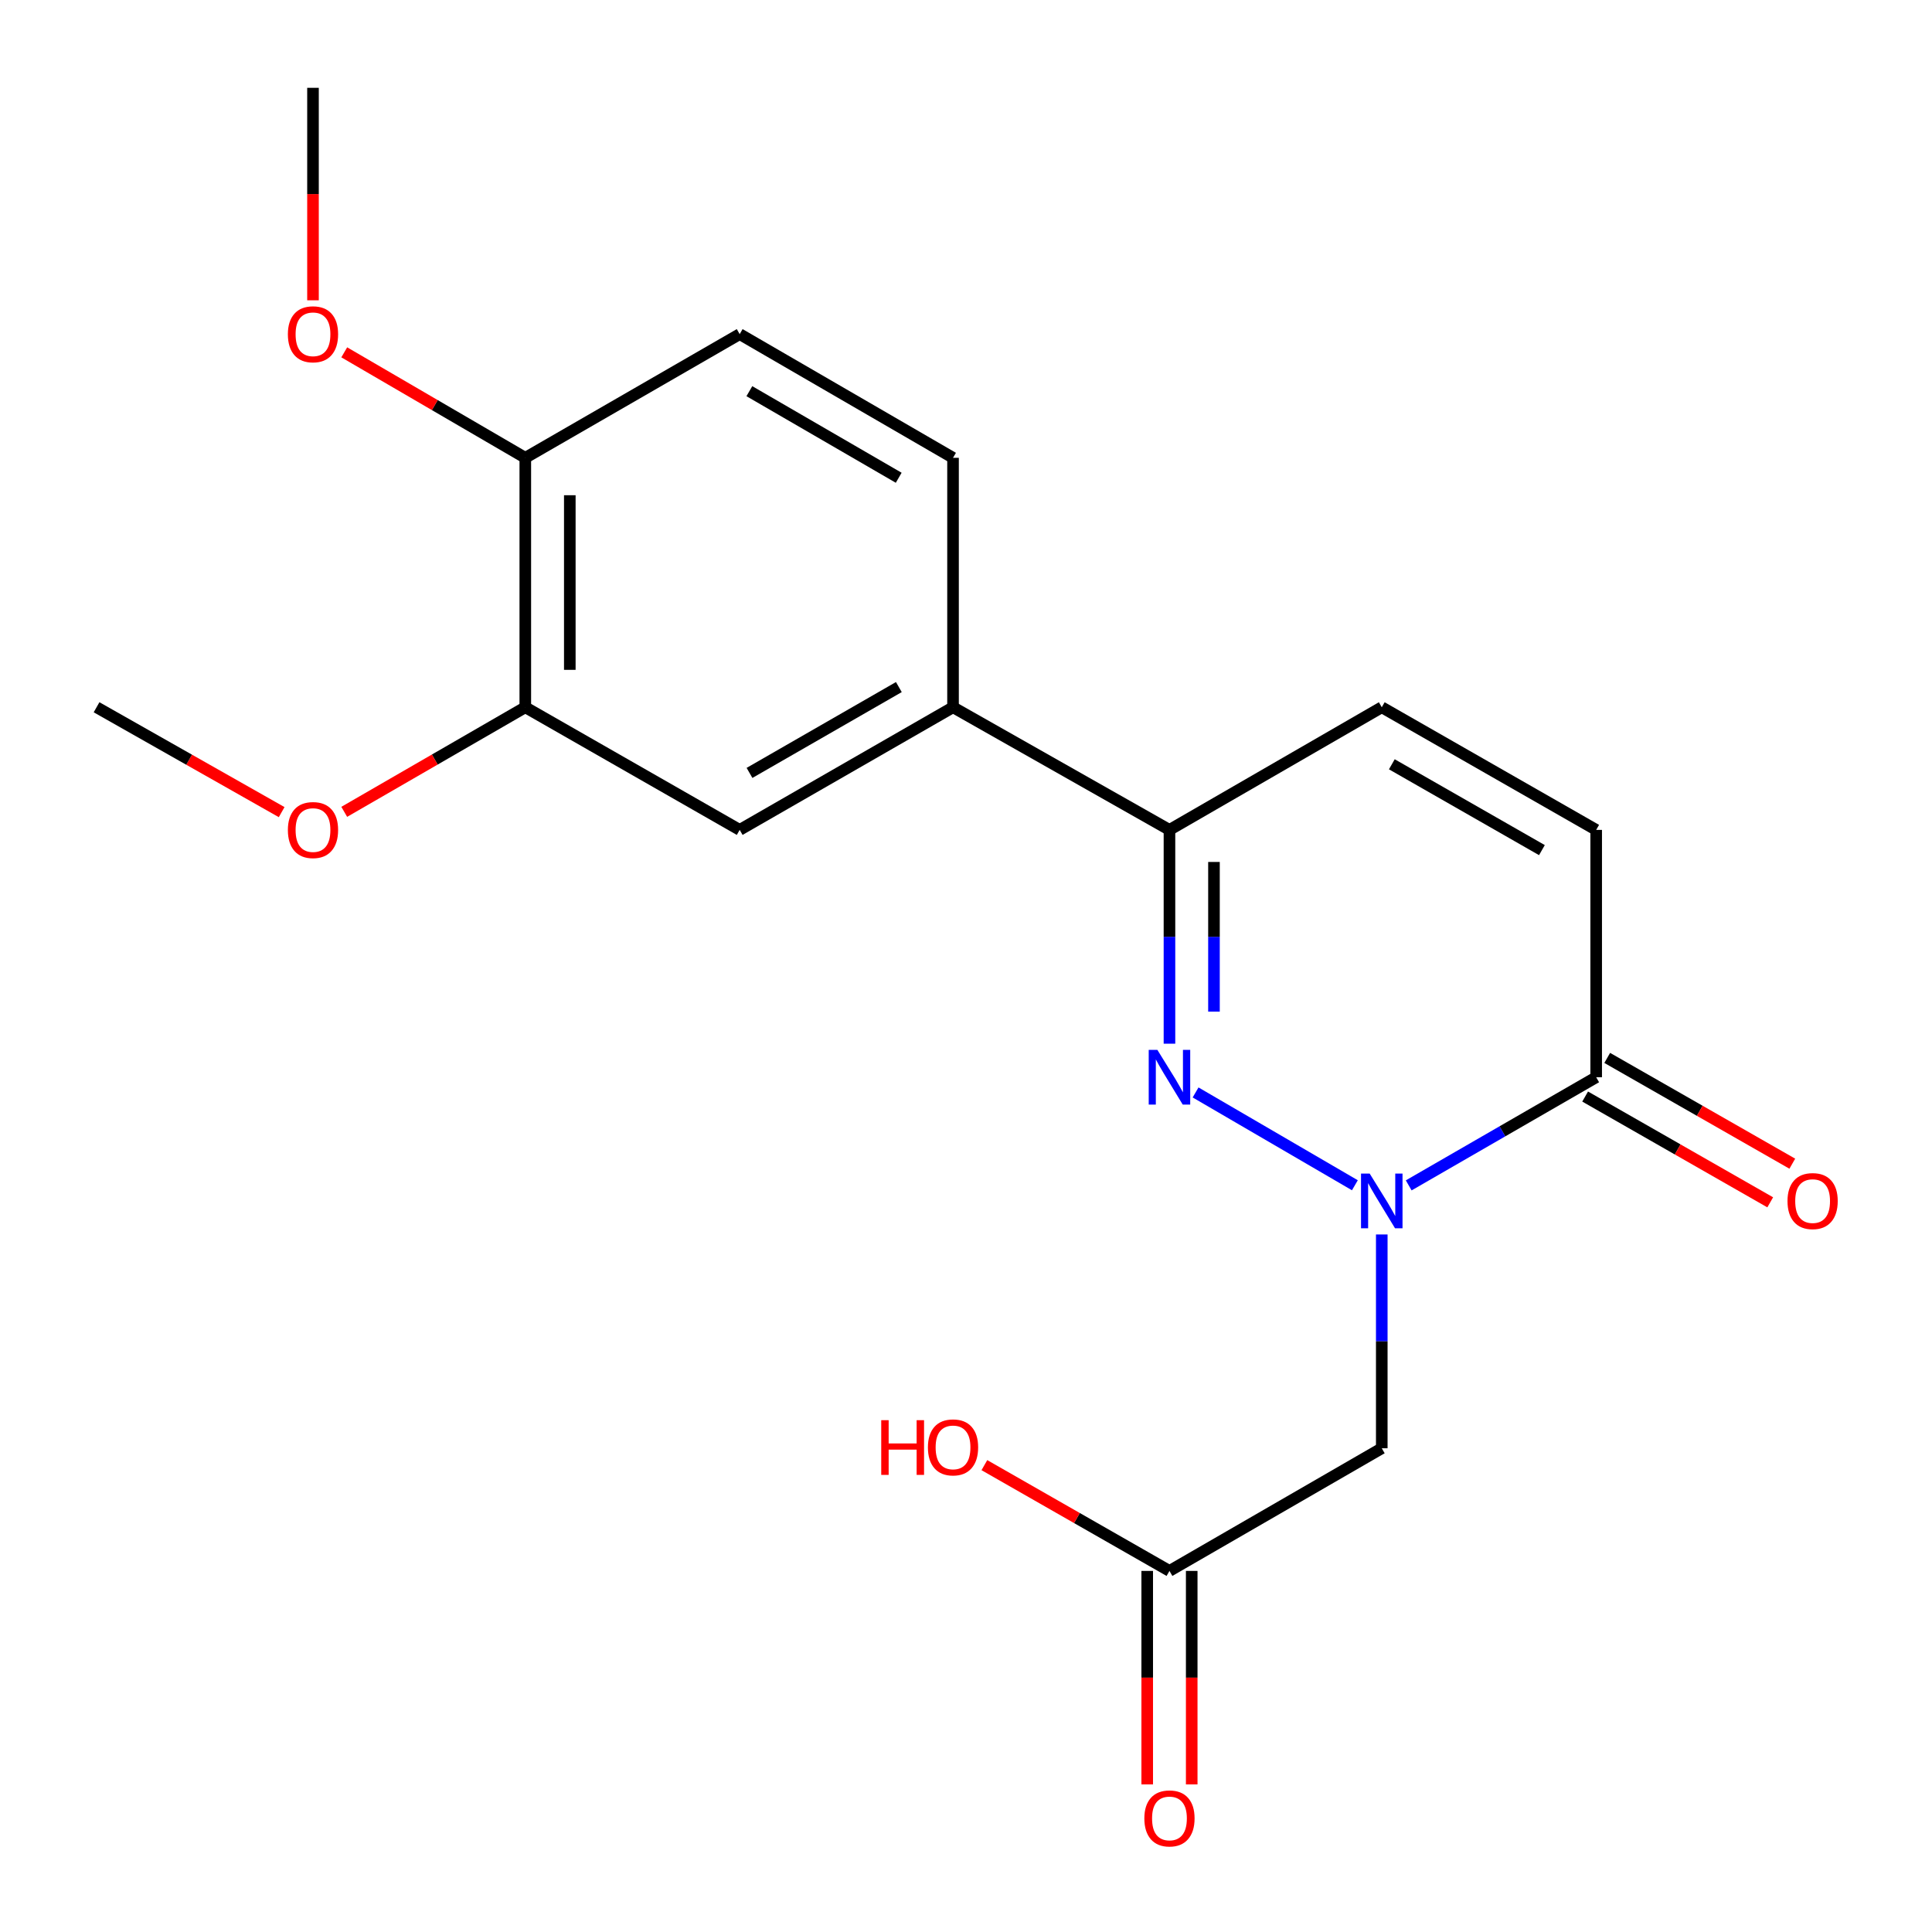 <?xml version='1.0' encoding='iso-8859-1'?>
<svg version='1.1' baseProfile='full'
              xmlns='http://www.w3.org/2000/svg'
                      xmlns:rdkit='http://www.rdkit.org/xml'
                      xmlns:xlink='http://www.w3.org/1999/xlink'
                  xml:space='preserve'
width='1000px' height='1000px' viewBox='0 0 1000 1000'>
<!-- END OF HEADER -->
<rect style='opacity:1.0;fill:#FFFFFF;stroke:none' width='1000' height='1000' x='0' y='0'> </rect>
<path class='bond-0' d='M 701.283,613.487 L 618.829,565.448' style='fill:none;fill-rule:evenodd;stroke:#0000FF;stroke-width:6px;stroke-linecap:butt;stroke-linejoin:miter;stroke-opacity:1' />
<path class='bond-1' d='M 729.145,613.553 L 777.662,585.563' style='fill:none;fill-rule:evenodd;stroke:#0000FF;stroke-width:6px;stroke-linecap:butt;stroke-linejoin:miter;stroke-opacity:1' />
<path class='bond-1' d='M 777.662,585.563 L 826.179,557.573' style='fill:none;fill-rule:evenodd;stroke:#000000;stroke-width:6px;stroke-linecap:butt;stroke-linejoin:miter;stroke-opacity:1' />
<path class='bond-3' d='M 715.202,638.958 L 715.202,694.289' style='fill:none;fill-rule:evenodd;stroke:#0000FF;stroke-width:6px;stroke-linecap:butt;stroke-linejoin:miter;stroke-opacity:1' />
<path class='bond-3' d='M 715.202,694.289 L 715.202,749.62' style='fill:none;fill-rule:evenodd;stroke:#000000;stroke-width:6px;stroke-linecap:butt;stroke-linejoin:miter;stroke-opacity:1' />
<path class='bond-2' d='M 605.313,540.212 L 605.313,484.881' style='fill:none;fill-rule:evenodd;stroke:#0000FF;stroke-width:6px;stroke-linecap:butt;stroke-linejoin:miter;stroke-opacity:1' />
<path class='bond-2' d='M 605.313,484.881 L 605.313,429.55' style='fill:none;fill-rule:evenodd;stroke:#000000;stroke-width:6px;stroke-linecap:butt;stroke-linejoin:miter;stroke-opacity:1' />
<path class='bond-2' d='M 628.348,523.613 L 628.348,484.881' style='fill:none;fill-rule:evenodd;stroke:#0000FF;stroke-width:6px;stroke-linecap:butt;stroke-linejoin:miter;stroke-opacity:1' />
<path class='bond-2' d='M 628.348,484.881 L 628.348,446.149' style='fill:none;fill-rule:evenodd;stroke:#000000;stroke-width:6px;stroke-linecap:butt;stroke-linejoin:miter;stroke-opacity:1' />
<path class='bond-4' d='M 826.179,557.573 L 826.179,429.55' style='fill:none;fill-rule:evenodd;stroke:#000000;stroke-width:6px;stroke-linecap:butt;stroke-linejoin:miter;stroke-opacity:1' />
<path class='bond-11' d='M 820.464,567.572 L 868.365,594.948' style='fill:none;fill-rule:evenodd;stroke:#000000;stroke-width:6px;stroke-linecap:butt;stroke-linejoin:miter;stroke-opacity:1' />
<path class='bond-11' d='M 868.365,594.948 L 916.265,622.323' style='fill:none;fill-rule:evenodd;stroke:#FF0000;stroke-width:6px;stroke-linecap:butt;stroke-linejoin:miter;stroke-opacity:1' />
<path class='bond-11' d='M 831.894,547.573 L 879.795,574.949' style='fill:none;fill-rule:evenodd;stroke:#000000;stroke-width:6px;stroke-linecap:butt;stroke-linejoin:miter;stroke-opacity:1' />
<path class='bond-11' d='M 879.795,574.949 L 927.695,602.324' style='fill:none;fill-rule:evenodd;stroke:#FF0000;stroke-width:6px;stroke-linecap:butt;stroke-linejoin:miter;stroke-opacity:1' />
<path class='bond-6' d='M 605.313,429.55 L 493.286,366.075' style='fill:none;fill-rule:evenodd;stroke:#000000;stroke-width:6px;stroke-linecap:butt;stroke-linejoin:miter;stroke-opacity:1' />
<path class='bond-20' d='M 605.313,429.55 L 715.202,366.075' style='fill:none;fill-rule:evenodd;stroke:#000000;stroke-width:6px;stroke-linecap:butt;stroke-linejoin:miter;stroke-opacity:1' />
<path class='bond-7' d='M 715.202,749.62 L 605.313,813.107' style='fill:none;fill-rule:evenodd;stroke:#000000;stroke-width:6px;stroke-linecap:butt;stroke-linejoin:miter;stroke-opacity:1' />
<path class='bond-5' d='M 826.179,429.55 L 715.202,366.075' style='fill:none;fill-rule:evenodd;stroke:#000000;stroke-width:6px;stroke-linecap:butt;stroke-linejoin:miter;stroke-opacity:1' />
<path class='bond-5' d='M 798.096,440.024 L 720.412,395.592' style='fill:none;fill-rule:evenodd;stroke:#000000;stroke-width:6px;stroke-linecap:butt;stroke-linejoin:miter;stroke-opacity:1' />
<path class='bond-8' d='M 493.286,366.075 L 382.859,429.55' style='fill:none;fill-rule:evenodd;stroke:#000000;stroke-width:6px;stroke-linecap:butt;stroke-linejoin:miter;stroke-opacity:1' />
<path class='bond-8' d='M 465.243,355.626 L 387.944,400.058' style='fill:none;fill-rule:evenodd;stroke:#000000;stroke-width:6px;stroke-linecap:butt;stroke-linejoin:miter;stroke-opacity:1' />
<path class='bond-12' d='M 493.286,366.075 L 493.286,236.965' style='fill:none;fill-rule:evenodd;stroke:#000000;stroke-width:6px;stroke-linecap:butt;stroke-linejoin:miter;stroke-opacity:1' />
<path class='bond-13' d='M 593.795,813.107 L 593.795,868.358' style='fill:none;fill-rule:evenodd;stroke:#000000;stroke-width:6px;stroke-linecap:butt;stroke-linejoin:miter;stroke-opacity:1' />
<path class='bond-13' d='M 593.795,868.358 L 593.795,923.61' style='fill:none;fill-rule:evenodd;stroke:#FF0000;stroke-width:6px;stroke-linecap:butt;stroke-linejoin:miter;stroke-opacity:1' />
<path class='bond-13' d='M 616.83,813.107 L 616.83,868.358' style='fill:none;fill-rule:evenodd;stroke:#000000;stroke-width:6px;stroke-linecap:butt;stroke-linejoin:miter;stroke-opacity:1' />
<path class='bond-13' d='M 616.83,868.358 L 616.83,923.61' style='fill:none;fill-rule:evenodd;stroke:#FF0000;stroke-width:6px;stroke-linecap:butt;stroke-linejoin:miter;stroke-opacity:1' />
<path class='bond-15' d='M 605.313,813.107 L 557.412,785.731' style='fill:none;fill-rule:evenodd;stroke:#000000;stroke-width:6px;stroke-linecap:butt;stroke-linejoin:miter;stroke-opacity:1' />
<path class='bond-15' d='M 557.412,785.731 L 509.512,758.356' style='fill:none;fill-rule:evenodd;stroke:#FF0000;stroke-width:6px;stroke-linecap:butt;stroke-linejoin:miter;stroke-opacity:1' />
<path class='bond-9' d='M 382.859,429.55 L 271.894,366.075' style='fill:none;fill-rule:evenodd;stroke:#000000;stroke-width:6px;stroke-linecap:butt;stroke-linejoin:miter;stroke-opacity:1' />
<path class='bond-16' d='M 271.894,366.075 L 225.036,393.142' style='fill:none;fill-rule:evenodd;stroke:#000000;stroke-width:6px;stroke-linecap:butt;stroke-linejoin:miter;stroke-opacity:1' />
<path class='bond-16' d='M 225.036,393.142 L 178.178,420.208' style='fill:none;fill-rule:evenodd;stroke:#FF0000;stroke-width:6px;stroke-linecap:butt;stroke-linejoin:miter;stroke-opacity:1' />
<path class='bond-21' d='M 271.894,366.075 L 271.894,236.965' style='fill:none;fill-rule:evenodd;stroke:#000000;stroke-width:6px;stroke-linecap:butt;stroke-linejoin:miter;stroke-opacity:1' />
<path class='bond-21' d='M 294.929,346.709 L 294.929,256.331' style='fill:none;fill-rule:evenodd;stroke:#000000;stroke-width:6px;stroke-linecap:butt;stroke-linejoin:miter;stroke-opacity:1' />
<path class='bond-10' d='M 271.894,236.965 L 382.859,172.94' style='fill:none;fill-rule:evenodd;stroke:#000000;stroke-width:6px;stroke-linecap:butt;stroke-linejoin:miter;stroke-opacity:1' />
<path class='bond-17' d='M 271.894,236.965 L 225.039,209.666' style='fill:none;fill-rule:evenodd;stroke:#000000;stroke-width:6px;stroke-linecap:butt;stroke-linejoin:miter;stroke-opacity:1' />
<path class='bond-17' d='M 225.039,209.666 L 178.185,182.367' style='fill:none;fill-rule:evenodd;stroke:#FF0000;stroke-width:6px;stroke-linecap:butt;stroke-linejoin:miter;stroke-opacity:1' />
<path class='bond-14' d='M 493.286,236.965 L 382.859,172.94' style='fill:none;fill-rule:evenodd;stroke:#000000;stroke-width:6px;stroke-linecap:butt;stroke-linejoin:miter;stroke-opacity:1' />
<path class='bond-14' d='M 465.168,247.289 L 387.869,202.472' style='fill:none;fill-rule:evenodd;stroke:#000000;stroke-width:6px;stroke-linecap:butt;stroke-linejoin:miter;stroke-opacity:1' />
<path class='bond-18' d='M 145.786,420.36 L 97.882,393.218' style='fill:none;fill-rule:evenodd;stroke:#FF0000;stroke-width:6px;stroke-linecap:butt;stroke-linejoin:miter;stroke-opacity:1' />
<path class='bond-18' d='M 97.882,393.218 L 49.978,366.075' style='fill:none;fill-rule:evenodd;stroke:#000000;stroke-width:6px;stroke-linecap:butt;stroke-linejoin:miter;stroke-opacity:1' />
<path class='bond-19' d='M 162.005,155.433 L 162.005,100.444' style='fill:none;fill-rule:evenodd;stroke:#FF0000;stroke-width:6px;stroke-linecap:butt;stroke-linejoin:miter;stroke-opacity:1' />
<path class='bond-19' d='M 162.005,100.444 L 162.005,45.455' style='fill:none;fill-rule:evenodd;stroke:#000000;stroke-width:6px;stroke-linecap:butt;stroke-linejoin:miter;stroke-opacity:1' />
<path  class='atom-0' d='M 708.942 607.437
L 718.222 622.437
Q 719.142 623.917, 720.622 626.597
Q 722.102 629.277, 722.182 629.437
L 722.182 607.437
L 725.942 607.437
L 725.942 635.757
L 722.062 635.757
L 712.102 619.357
Q 710.942 617.437, 709.702 615.237
Q 708.502 613.037, 708.142 612.357
L 708.142 635.757
L 704.462 635.757
L 704.462 607.437
L 708.942 607.437
' fill='#0000FF'/>
<path  class='atom-1' d='M 599.053 543.413
L 608.333 558.413
Q 609.253 559.893, 610.733 562.573
Q 612.213 565.253, 612.293 565.413
L 612.293 543.413
L 616.053 543.413
L 616.053 571.733
L 612.173 571.733
L 602.213 555.333
Q 601.053 553.413, 599.813 551.213
Q 598.613 549.013, 598.253 548.333
L 598.253 571.733
L 594.573 571.733
L 594.573 543.413
L 599.053 543.413
' fill='#0000FF'/>
<path  class='atom-12' d='M 925.206 621.677
Q 925.206 614.877, 928.566 611.077
Q 931.926 607.277, 938.206 607.277
Q 944.486 607.277, 947.846 611.077
Q 951.206 614.877, 951.206 621.677
Q 951.206 628.557, 947.806 632.477
Q 944.406 636.357, 938.206 636.357
Q 931.966 636.357, 928.566 632.477
Q 925.206 628.597, 925.206 621.677
M 938.206 633.157
Q 942.526 633.157, 944.846 630.277
Q 947.206 627.357, 947.206 621.677
Q 947.206 616.117, 944.846 613.317
Q 942.526 610.477, 938.206 610.477
Q 933.886 610.477, 931.526 613.277
Q 929.206 616.077, 929.206 621.677
Q 929.206 627.397, 931.526 630.277
Q 933.886 633.157, 938.206 633.157
' fill='#FF0000'/>
<path  class='atom-14' d='M 592.313 941.21
Q 592.313 934.41, 595.673 930.61
Q 599.033 926.81, 605.313 926.81
Q 611.593 926.81, 614.953 930.61
Q 618.313 934.41, 618.313 941.21
Q 618.313 948.09, 614.913 952.01
Q 611.513 955.89, 605.313 955.89
Q 599.073 955.89, 595.673 952.01
Q 592.313 948.13, 592.313 941.21
M 605.313 952.69
Q 609.633 952.69, 611.953 949.81
Q 614.313 946.89, 614.313 941.21
Q 614.313 935.65, 611.953 932.85
Q 609.633 930.01, 605.313 930.01
Q 600.993 930.01, 598.633 932.81
Q 596.313 935.61, 596.313 941.21
Q 596.313 946.93, 598.633 949.81
Q 600.993 952.69, 605.313 952.69
' fill='#FF0000'/>
<path  class='atom-16' d='M 456.126 735.083
L 459.966 735.083
L 459.966 747.123
L 474.446 747.123
L 474.446 735.083
L 478.286 735.083
L 478.286 763.403
L 474.446 763.403
L 474.446 750.323
L 459.966 750.323
L 459.966 763.403
L 456.126 763.403
L 456.126 735.083
' fill='#FF0000'/>
<path  class='atom-16' d='M 480.286 749.163
Q 480.286 742.363, 483.646 738.563
Q 487.006 734.763, 493.286 734.763
Q 499.566 734.763, 502.926 738.563
Q 506.286 742.363, 506.286 749.163
Q 506.286 756.043, 502.886 759.963
Q 499.486 763.843, 493.286 763.843
Q 487.046 763.843, 483.646 759.963
Q 480.286 756.083, 480.286 749.163
M 493.286 760.643
Q 497.606 760.643, 499.926 757.763
Q 502.286 754.843, 502.286 749.163
Q 502.286 743.603, 499.926 740.803
Q 497.606 737.963, 493.286 737.963
Q 488.966 737.963, 486.606 740.763
Q 484.286 743.563, 484.286 749.163
Q 484.286 754.883, 486.606 757.763
Q 488.966 760.643, 493.286 760.643
' fill='#FF0000'/>
<path  class='atom-17' d='M 149.005 429.63
Q 149.005 422.83, 152.365 419.03
Q 155.725 415.23, 162.005 415.23
Q 168.285 415.23, 171.645 419.03
Q 175.005 422.83, 175.005 429.63
Q 175.005 436.51, 171.605 440.43
Q 168.205 444.31, 162.005 444.31
Q 155.765 444.31, 152.365 440.43
Q 149.005 436.55, 149.005 429.63
M 162.005 441.11
Q 166.325 441.11, 168.645 438.23
Q 171.005 435.31, 171.005 429.63
Q 171.005 424.07, 168.645 421.27
Q 166.325 418.43, 162.005 418.43
Q 157.685 418.43, 155.325 421.23
Q 153.005 424.03, 153.005 429.63
Q 153.005 435.35, 155.325 438.23
Q 157.685 441.11, 162.005 441.11
' fill='#FF0000'/>
<path  class='atom-18' d='M 149.005 173.02
Q 149.005 166.22, 152.365 162.42
Q 155.725 158.62, 162.005 158.62
Q 168.285 158.62, 171.645 162.42
Q 175.005 166.22, 175.005 173.02
Q 175.005 179.9, 171.605 183.82
Q 168.205 187.7, 162.005 187.7
Q 155.765 187.7, 152.365 183.82
Q 149.005 179.94, 149.005 173.02
M 162.005 184.5
Q 166.325 184.5, 168.645 181.62
Q 171.005 178.7, 171.005 173.02
Q 171.005 167.46, 168.645 164.66
Q 166.325 161.82, 162.005 161.82
Q 157.685 161.82, 155.325 164.62
Q 153.005 167.42, 153.005 173.02
Q 153.005 178.74, 155.325 181.62
Q 157.685 184.5, 162.005 184.5
' fill='#FF0000'/>
</svg>
